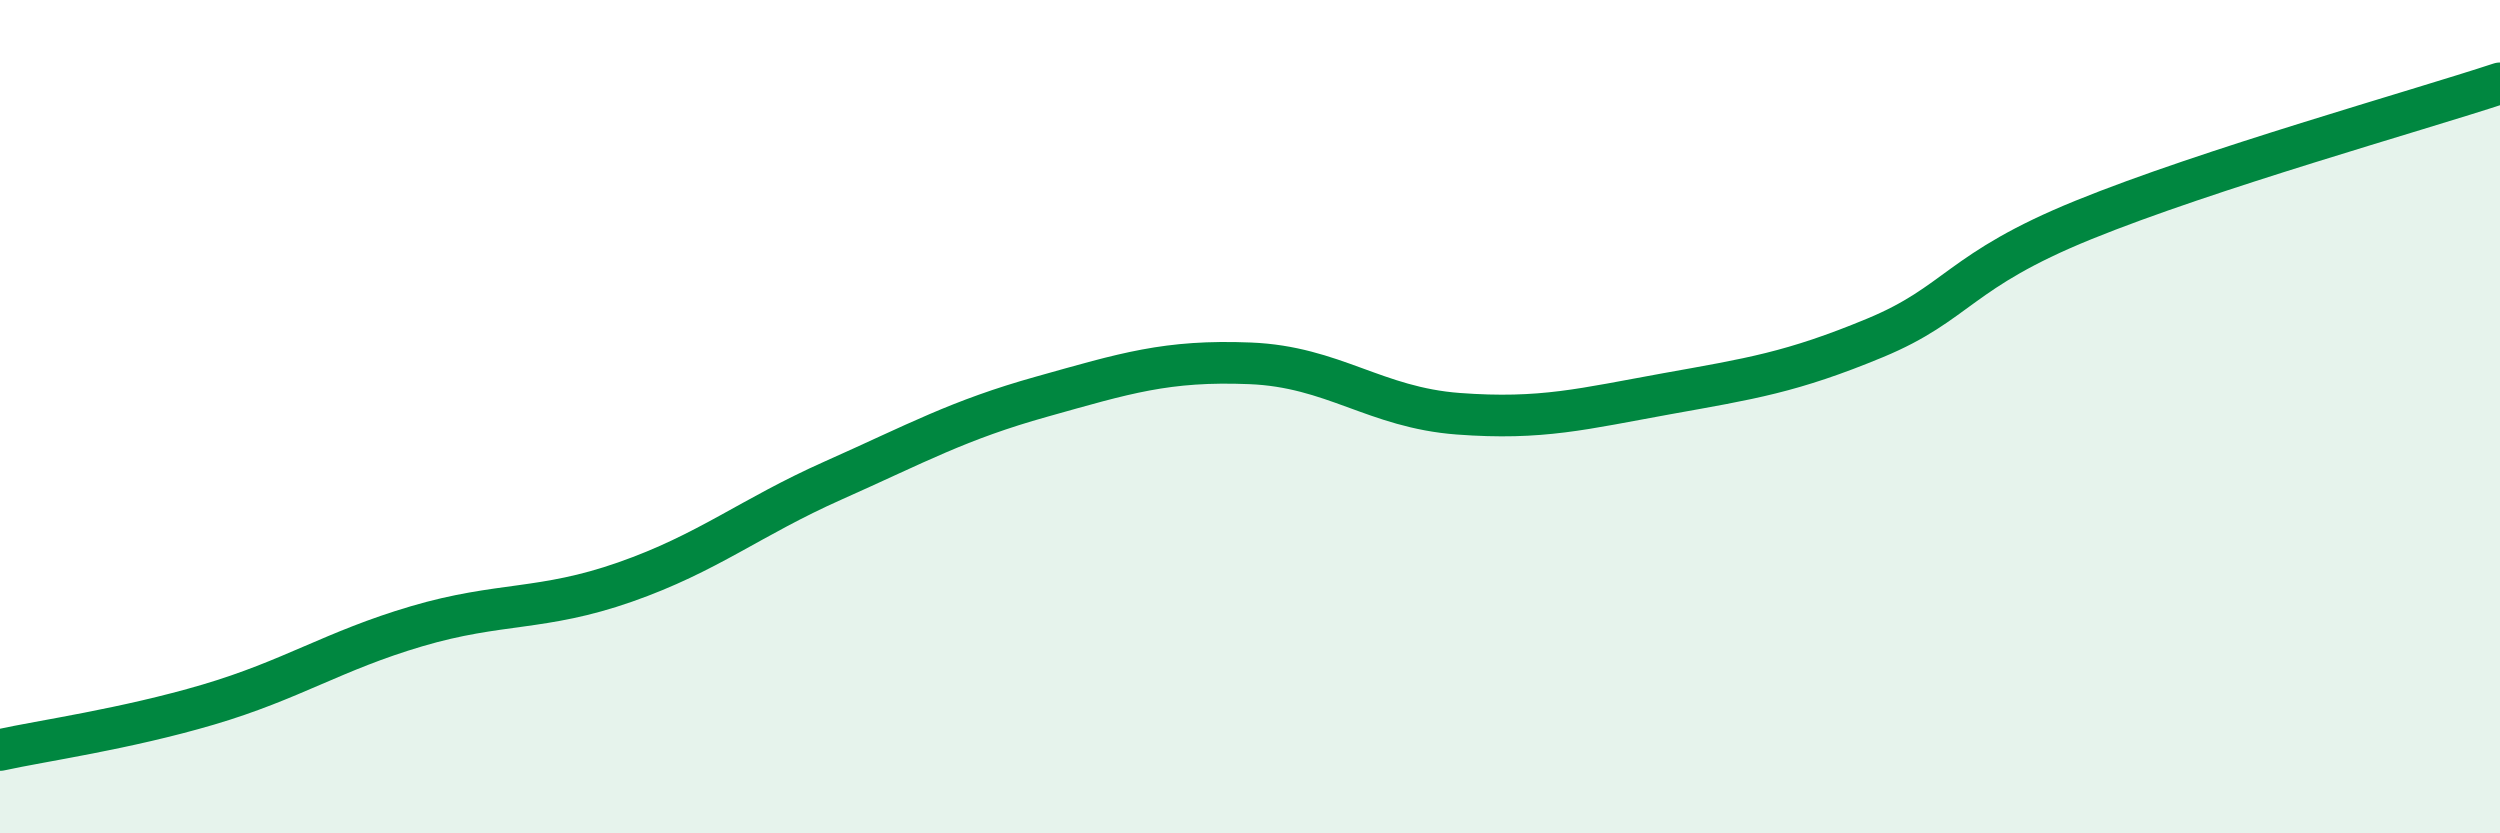 
    <svg width="60" height="20" viewBox="0 0 60 20" xmlns="http://www.w3.org/2000/svg">
      <path
        d="M 0,18 C 1,17.78 3,17.5 5,16.91 C 7,16.32 8,15.62 10,15.03 C 12,14.44 13,14.67 15,13.97 C 17,13.27 18,12.42 20,11.53 C 22,10.64 23,10.08 25,9.52 C 27,8.96 28,8.64 30,8.72 C 32,8.8 33,9.78 35,9.93 C 37,10.08 38,9.81 40,9.45 C 42,9.09 43,8.94 45,8.11 C 47,7.28 47,6.5 50,5.28 C 53,4.06 58,2.66 60,2L60 20L0 20Z"
        fill="#008740"
        opacity="0.1"
        stroke-linecap="round"
        stroke-linejoin="round"
      />
      <path
        d="M 0,18 C 1,17.78 3,17.5 5,16.91 C 7,16.32 8,15.62 10,15.03 C 12,14.44 13,14.67 15,13.97 C 17,13.27 18,12.42 20,11.53 C 22,10.64 23,10.08 25,9.52 C 27,8.96 28,8.64 30,8.72 C 32,8.8 33,9.78 35,9.93 C 37,10.08 38,9.81 40,9.45 C 42,9.09 43,8.94 45,8.11 C 47,7.28 47,6.5 50,5.28 C 53,4.06 58,2.66 60,2"
        stroke="#008740"
        stroke-width="1"
        fill="none"
        stroke-linecap="round"
        stroke-linejoin="round"
      />
    </svg>
  